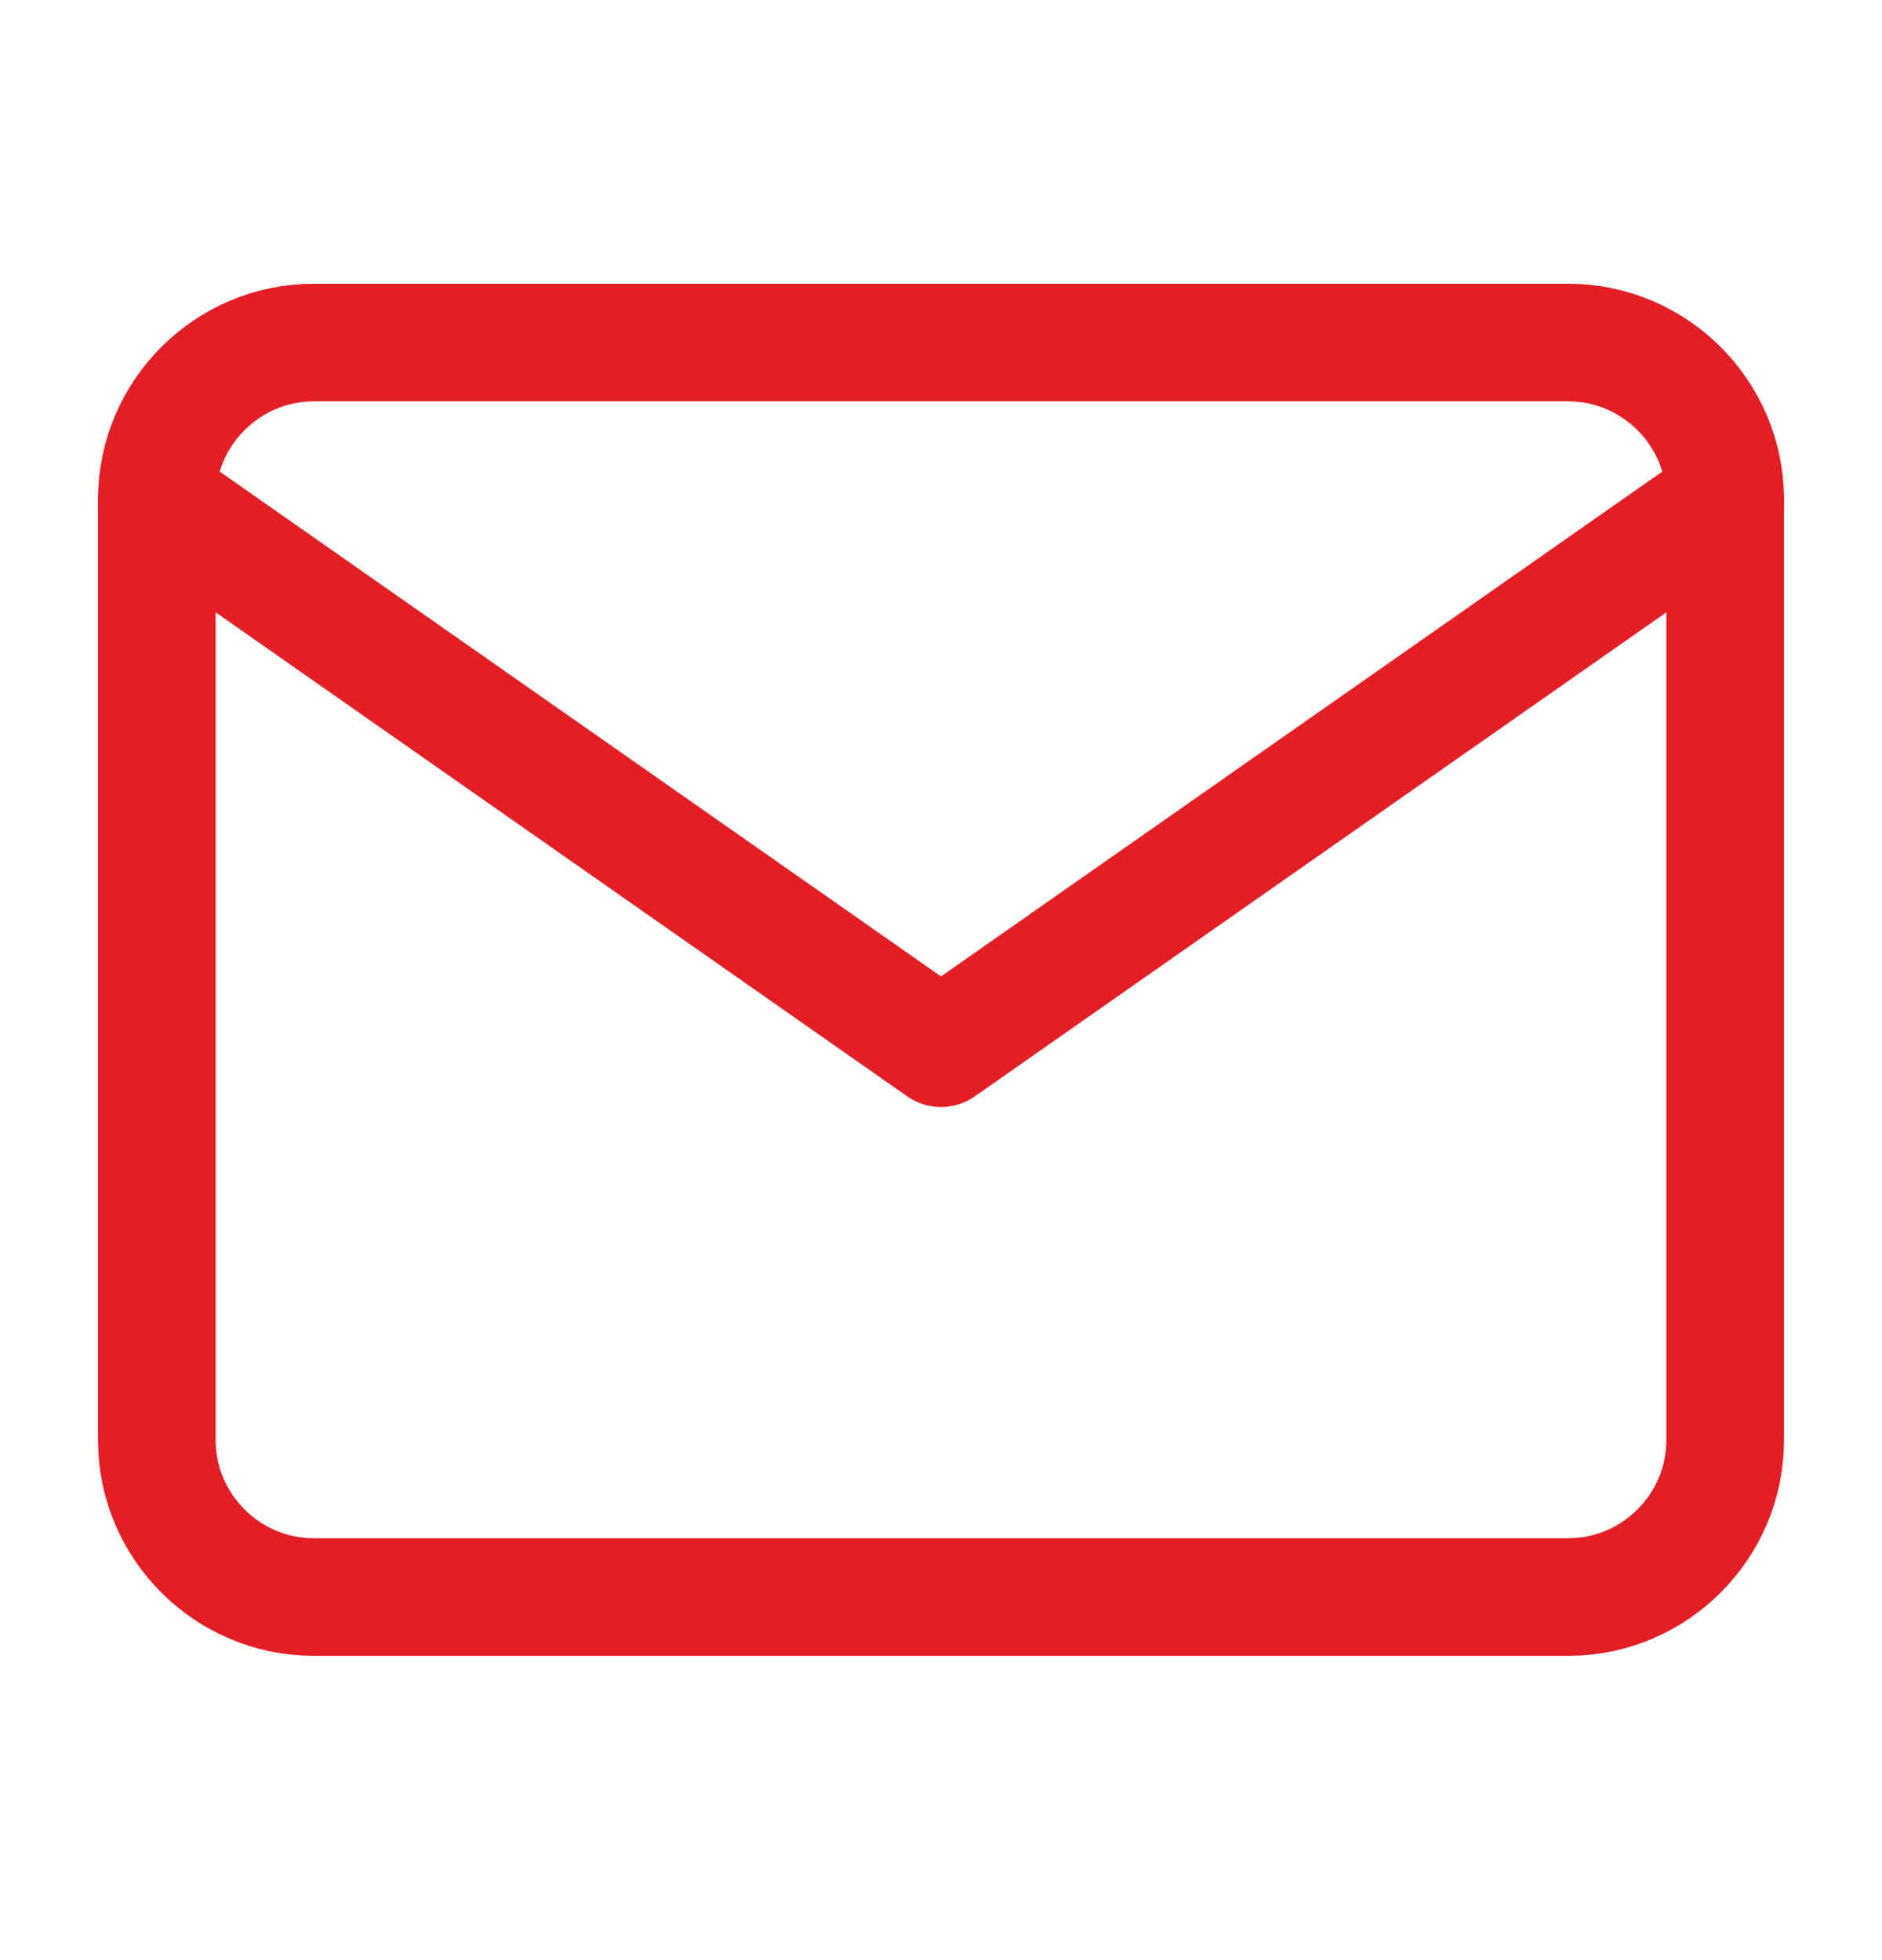 <svg xmlns="http://www.w3.org/2000/svg" width="24" height="25" viewBox="0 0 24 25" fill="none">
  <path d="M4 4.369H20C21.1 4.369 22 5.269 22 6.369V18.369C22 19.469 21.1 20.369 20 20.369H4C2.9 20.369 2 19.469 2 18.369V6.369C2 5.269 2.9 4.369 4 4.369Z" stroke="#E31E25" stroke-width="1.5" stroke-linecap="round" stroke-linejoin="round"/>
  <path d="M22 6.369L12 13.369L2 6.369" stroke="#E31E25" stroke-width="1.5" stroke-linecap="round" stroke-linejoin="round"/>
</svg>